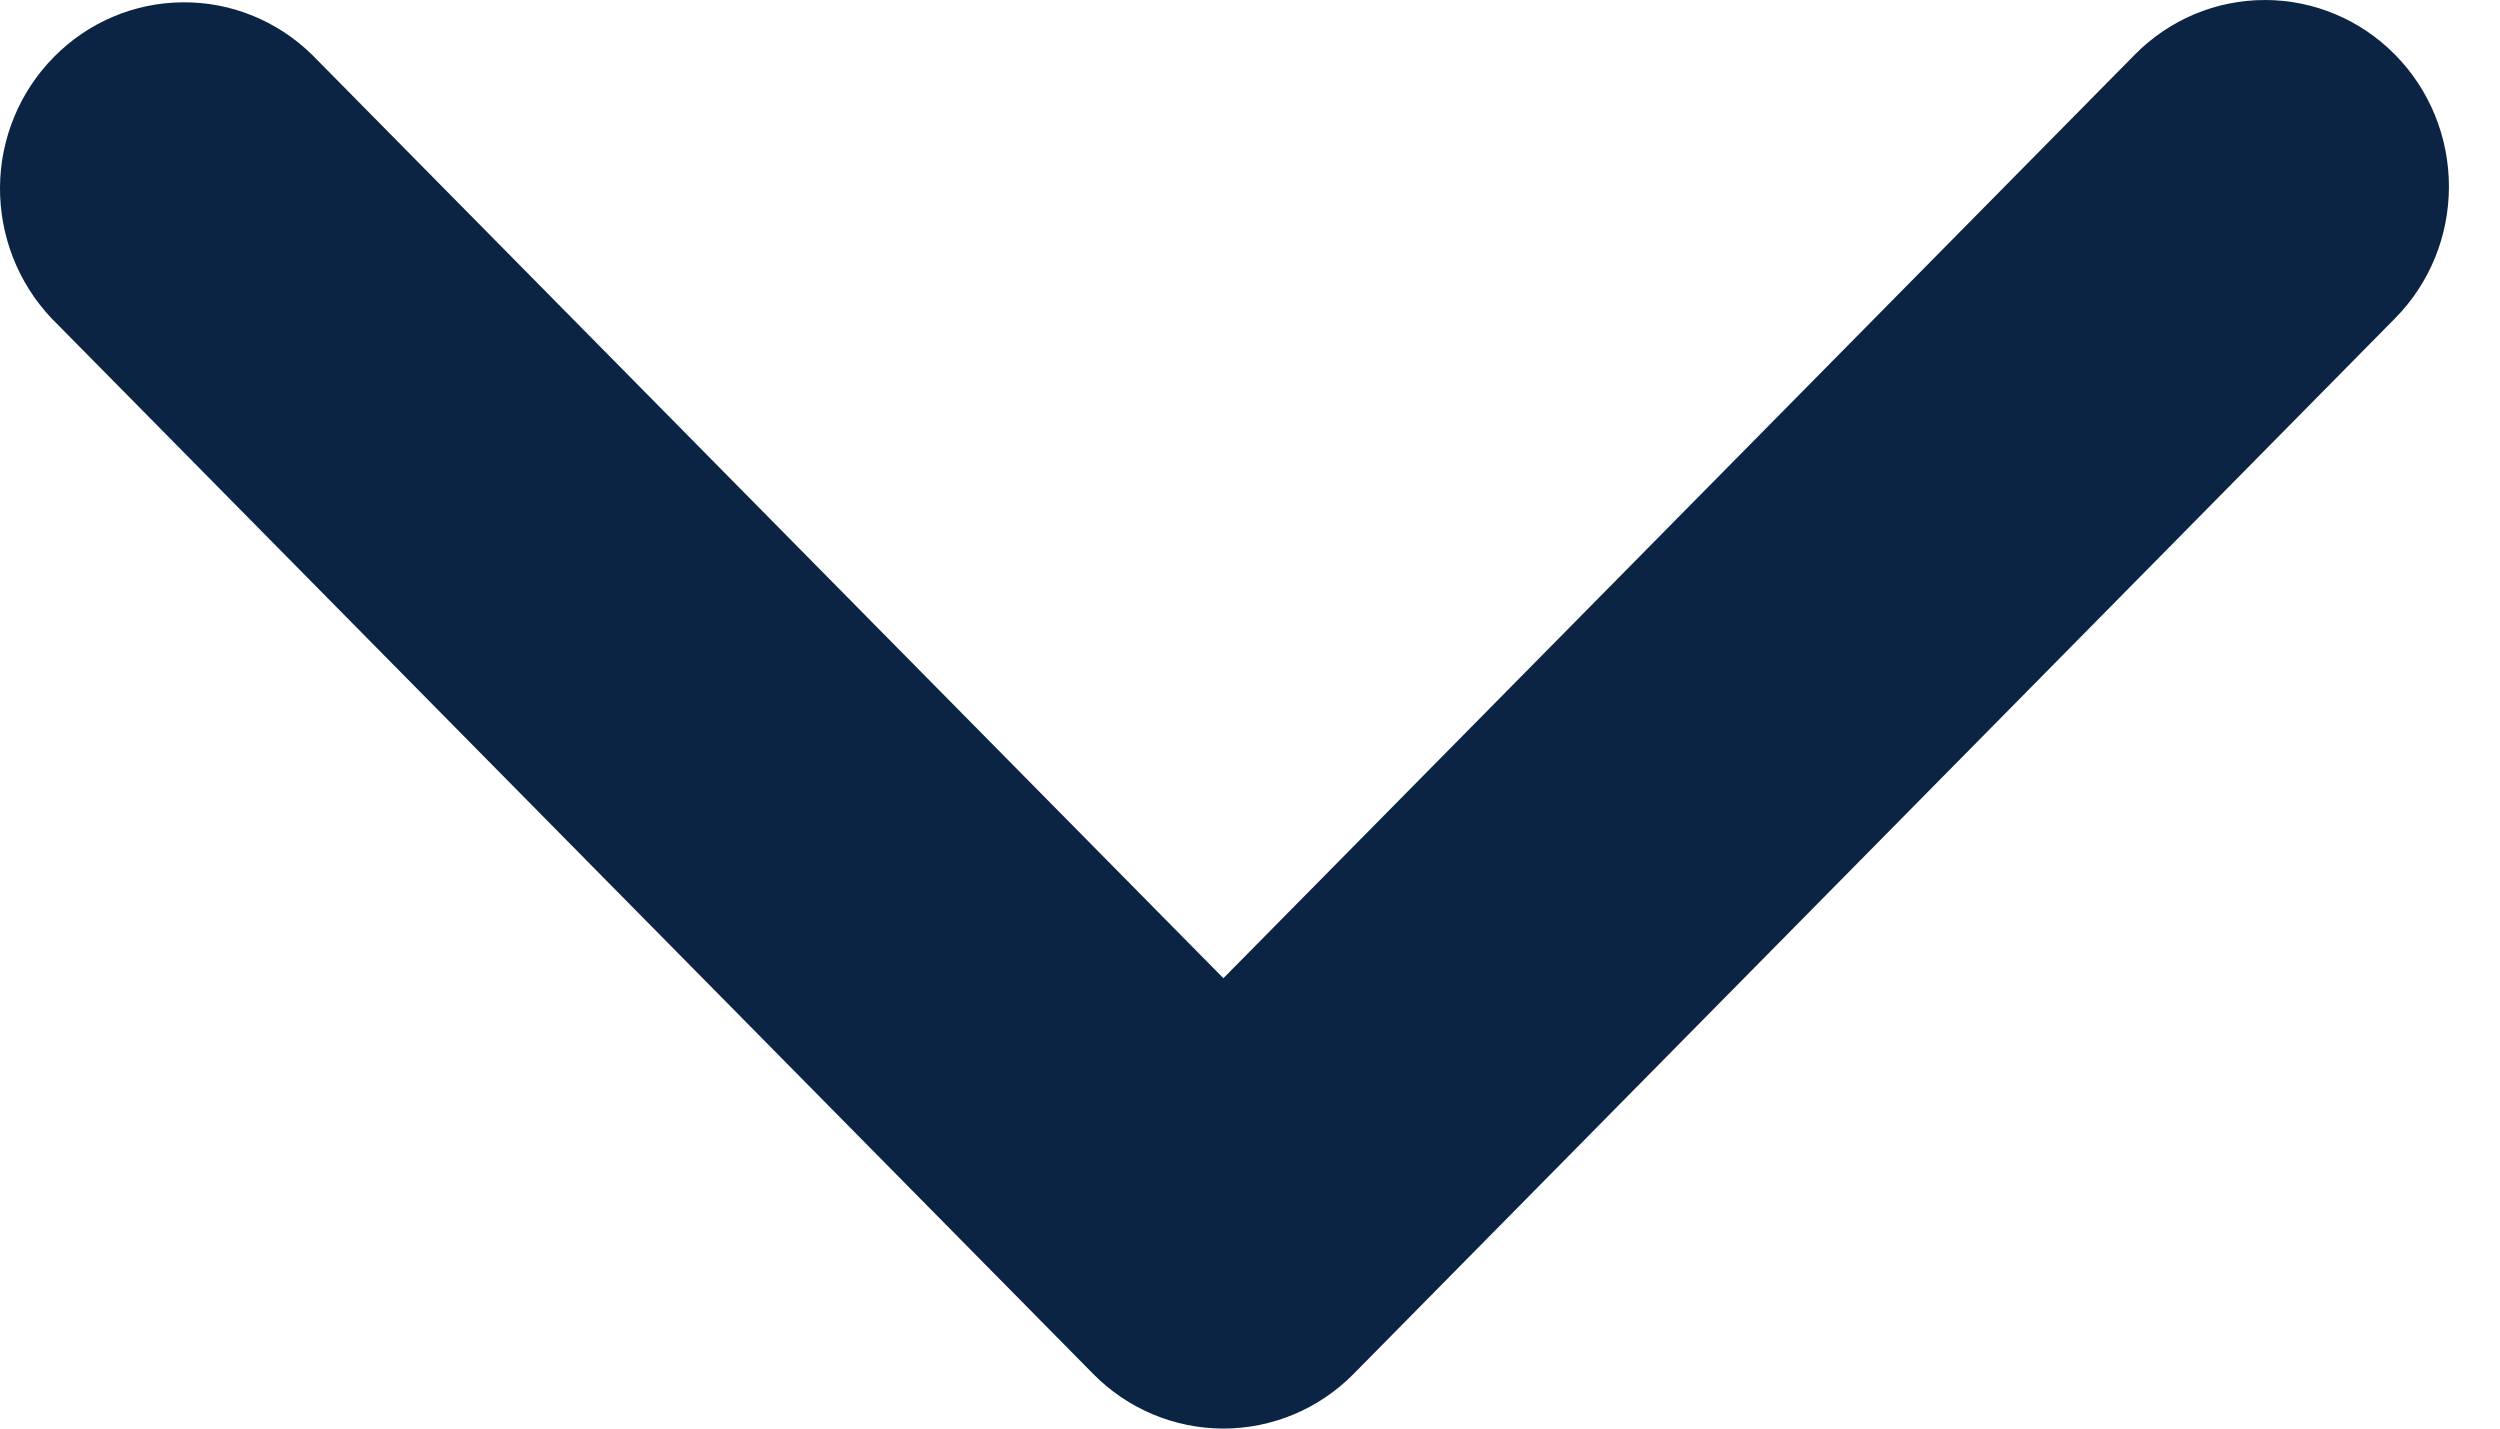 <svg width="14" height="8" viewBox="0 0 14 8" fill="none" xmlns="http://www.w3.org/2000/svg">
<path d="M13.412 0.306C13.219 0.11 12.957 -6.62158e-08 12.684 -9.01165e-08C12.41 -1.14017e-07 12.148 0.11 11.955 0.306L6.851 5.478L1.747 0.306C1.553 0.116 1.292 0.01 1.022 0.013C0.752 0.015 0.493 0.125 0.302 0.319C0.111 0.512 0.002 0.774 0 1.048C-0.002 1.322 0.102 1.586 0.289 1.783L6.122 7.694C6.315 7.89 6.578 8 6.851 8C7.124 8 7.387 7.89 7.58 7.694L13.412 1.783C13.606 1.587 13.714 1.322 13.714 1.045C13.714 0.768 13.606 0.502 13.412 0.306Z" fill="#0B2443"/>
</svg>
